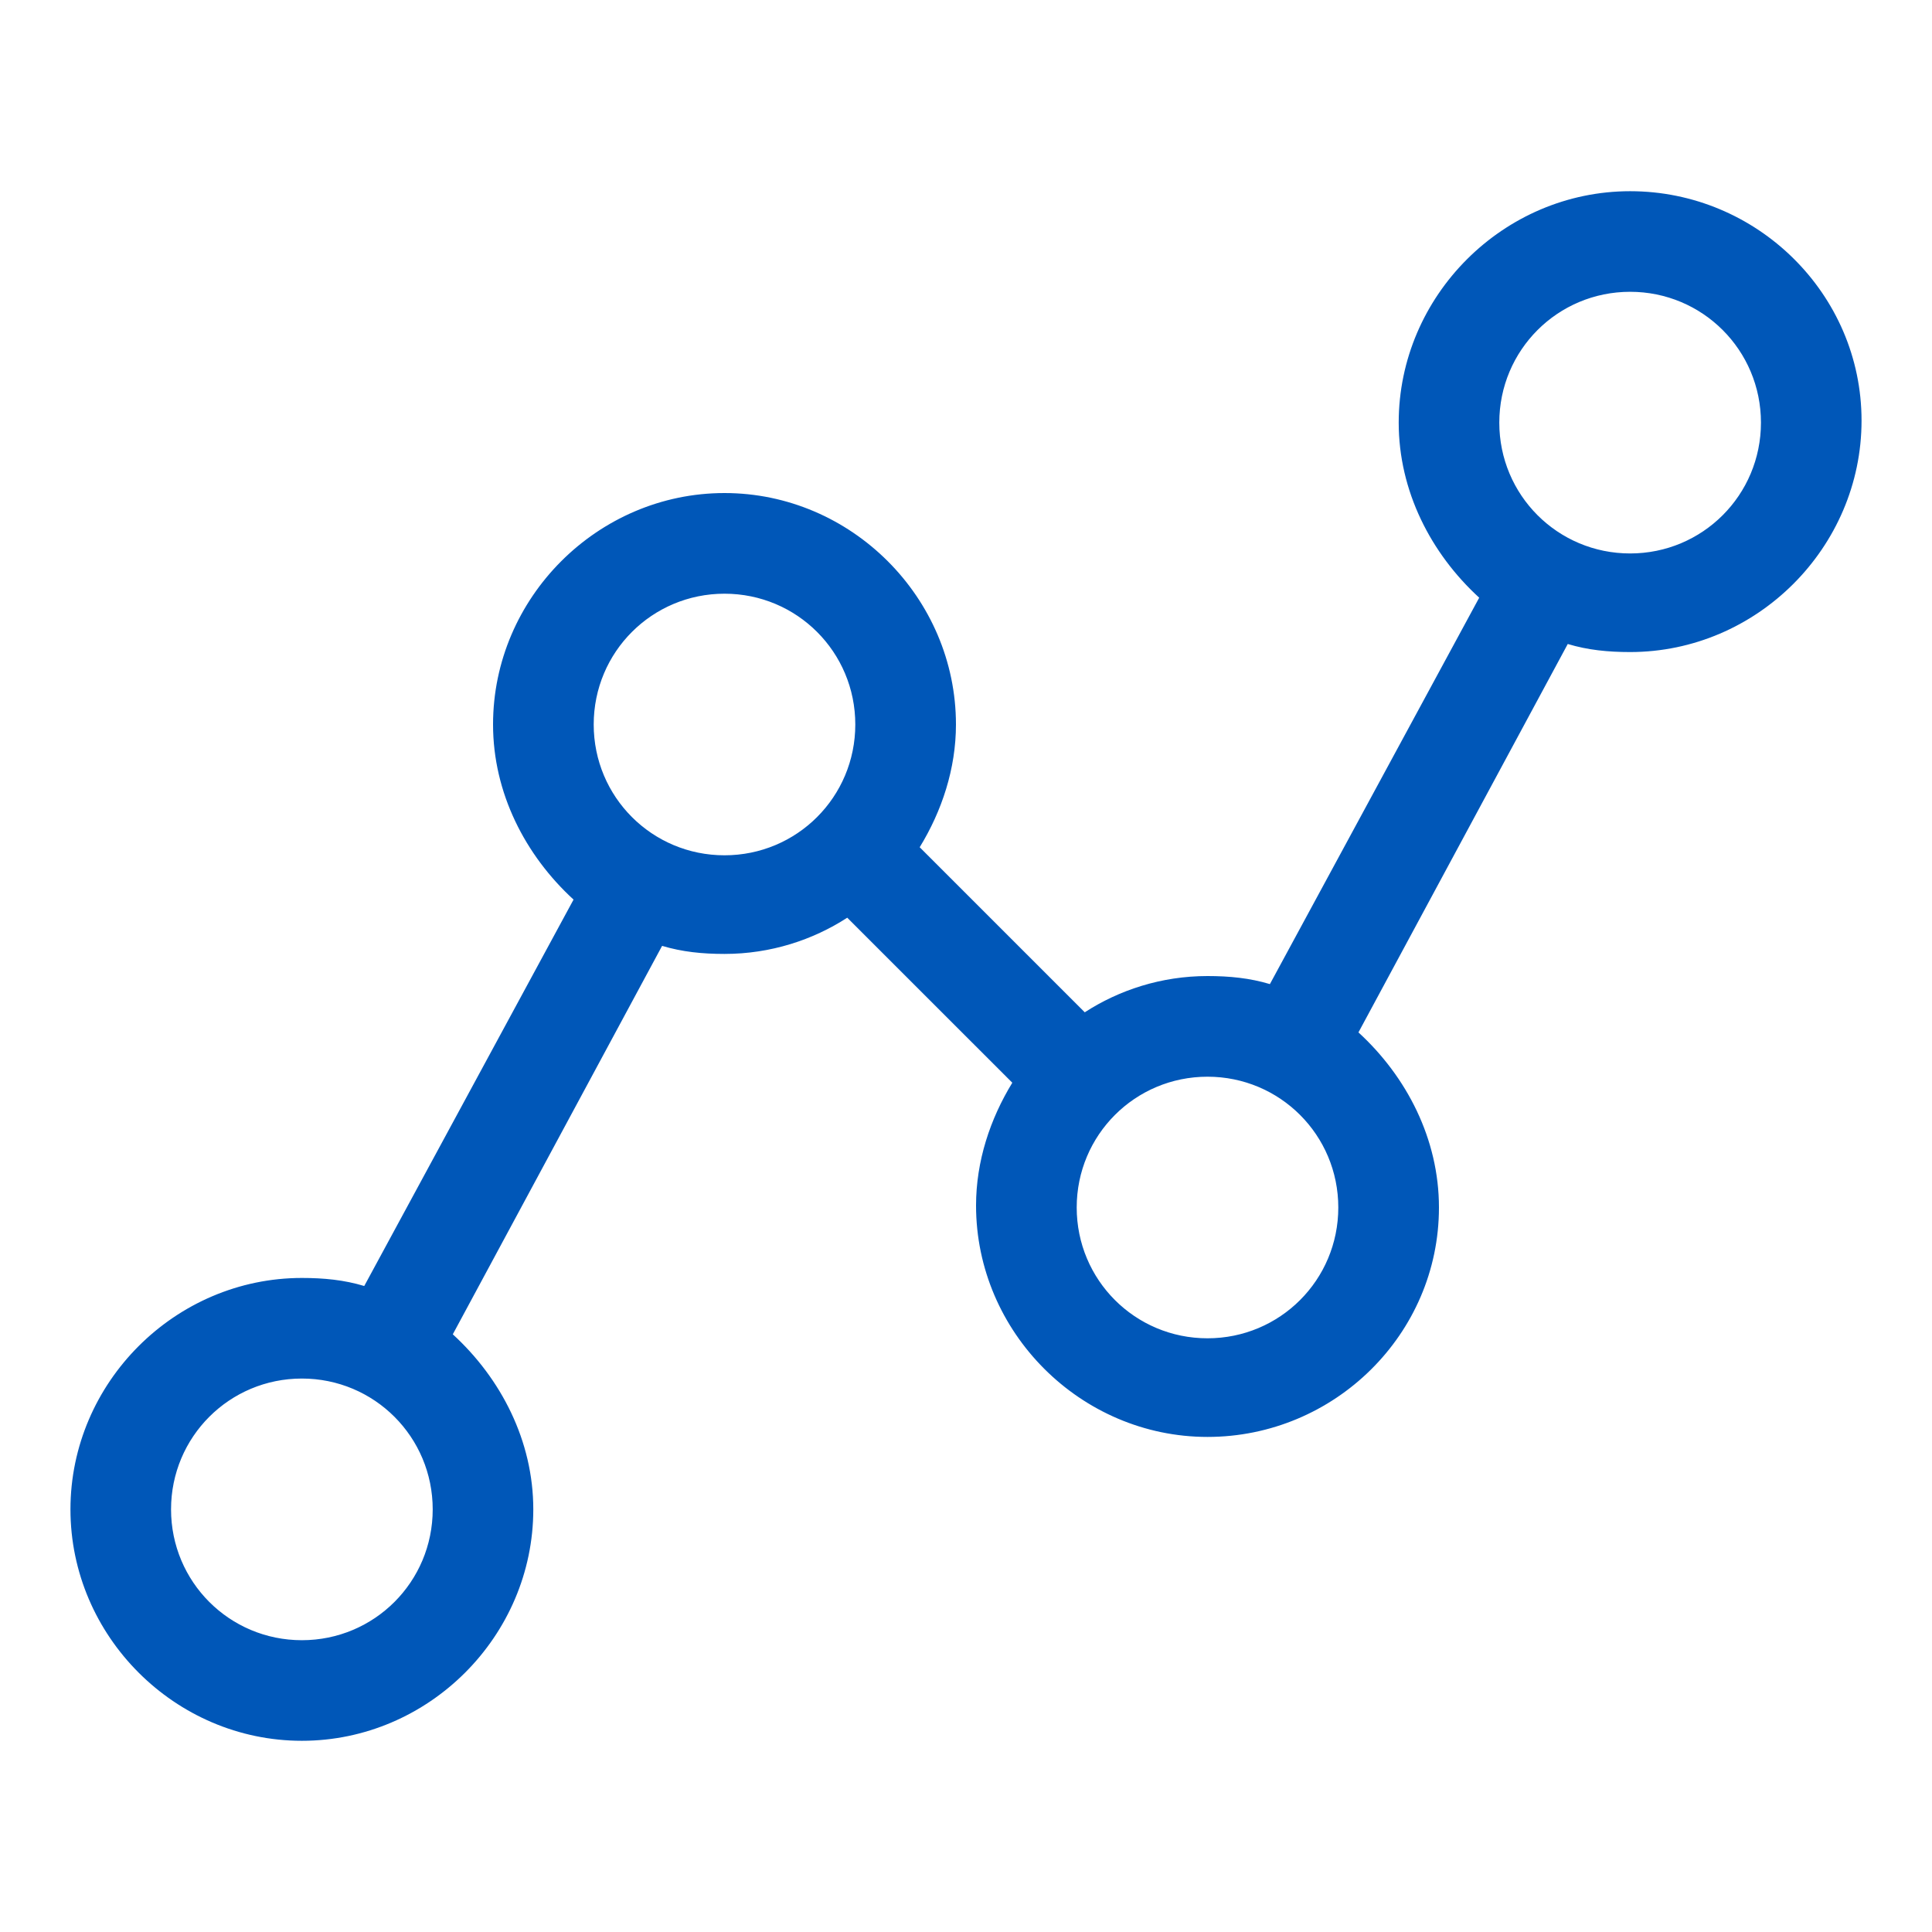 <svg width="60" height="60" viewBox="0 0 60 60" fill="none" xmlns="http://www.w3.org/2000/svg">
<path d="M50.625 5.938C46.688 5.938 43.438 9.188 43.438 13.125C43.438 15.25 44.438 17.188 45.938 18.562L39.438 30.562C38.812 30.375 38.188 30.312 37.5 30.312C36.062 30.312 34.75 30.75 33.688 31.438L28.562 26.312C29.25 25.188 29.688 23.875 29.688 22.5C29.688 18.562 26.438 15.312 22.5 15.312C18.562 15.312 15.312 18.562 15.312 22.5C15.312 24.625 16.312 26.562 17.812 27.938L11.312 39.938C10.688 39.75 10.062 39.688 9.375 39.688C5.438 39.688 2.188 42.938 2.188 46.875C2.188 50.812 5.438 54.062 9.375 54.062C13.312 54.062 16.562 50.812 16.562 46.875C16.562 44.75 15.562 42.812 14.062 41.438L20.562 29.375C21.188 29.562 21.812 29.625 22.5 29.625C23.938 29.625 25.25 29.188 26.312 28.5L31.438 33.625C30.75 34.75 30.312 36.062 30.312 37.438C30.312 41.375 33.562 44.625 37.5 44.625C41.438 44.625 44.688 41.438 44.688 37.5C44.688 35.375 43.688 33.438 42.188 32.062L48.688 20C49.312 20.188 49.938 20.25 50.625 20.25C54.562 20.25 57.812 17 57.812 13.062C57.812 9.125 54.562 5.938 50.625 5.938ZM9.375 50.938C7.125 50.938 5.312 49.125 5.312 46.875C5.312 44.625 7.125 42.812 9.375 42.812C11.625 42.812 13.438 44.625 13.438 46.875C13.438 49.125 11.625 50.938 9.375 50.938ZM18.438 22.5C18.438 20.25 20.25 18.438 22.5 18.438C24.75 18.438 26.562 20.25 26.562 22.5C26.562 24.75 24.75 26.562 22.5 26.562C20.25 26.562 18.438 24.75 18.438 22.5ZM37.5 41.562C35.25 41.562 33.438 39.75 33.438 37.5C33.438 35.25 35.25 33.438 37.5 33.438C39.75 33.438 41.562 35.25 41.562 37.5C41.562 39.75 39.75 41.562 37.5 41.562ZM50.625 17.188C48.375 17.188 46.562 15.375 46.562 13.125C46.562 10.875 48.375 9.062 50.625 9.062C52.875 9.062 54.688 10.875 54.688 13.125C54.688 15.375 52.875 17.188 50.625 17.188Z" fill="#0057B8"/>
</svg>
